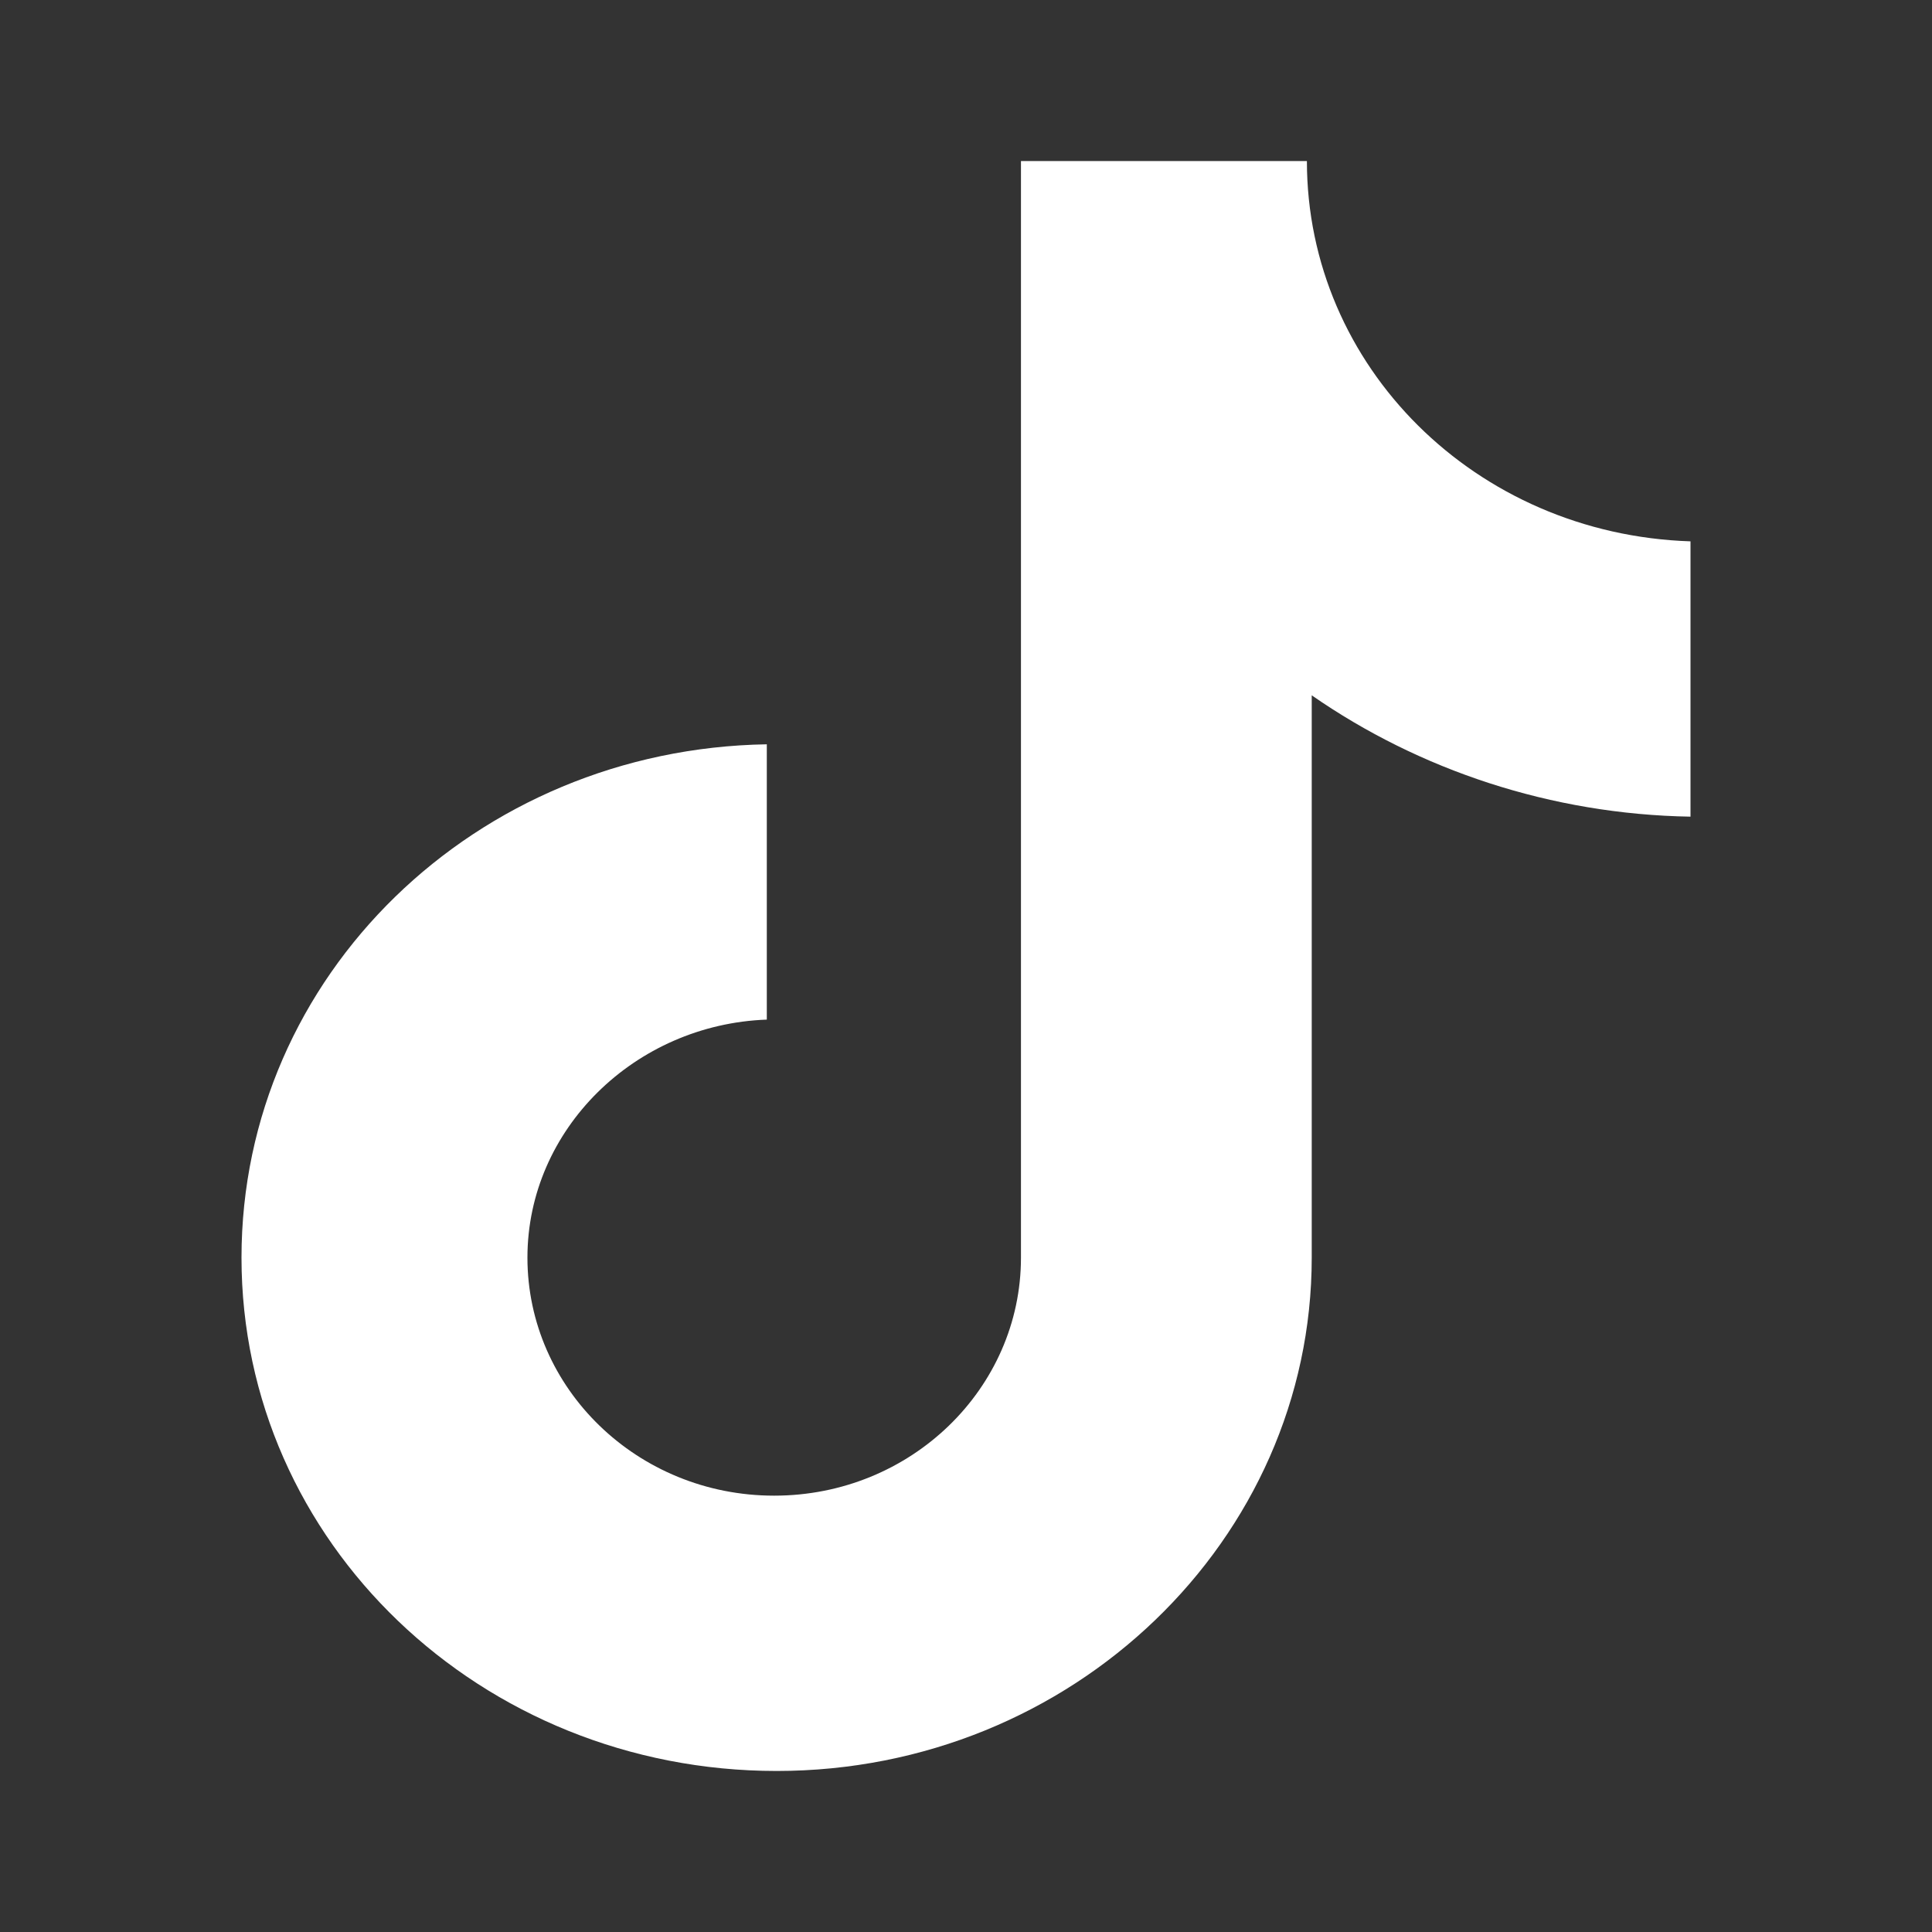<svg width="20" height="20" viewBox="0 0 20 20" fill="none" xmlns="http://www.w3.org/2000/svg">
<rect x="0" y="0" width="20" height="20" fill="#333333" stroke="none"/>
<path d="M13.529 1.667H10.569V13.019C10.569 14.372 9.431 15.483 8.014 15.483C6.598 15.483 5.46 14.372 5.46 13.019C5.46 11.691 6.573 10.604 7.938 10.555V7.705C4.928 7.753 2.5 10.097 2.5 13.019C2.5 15.966 4.979 18.333 8.04 18.333C11.1 18.333 13.579 15.942 13.579 13.019V7.198C14.692 7.971 16.058 8.43 17.5 8.454V5.604C15.274 5.531 13.529 3.792 13.529 1.667Z" fill="white"/>
</svg>
